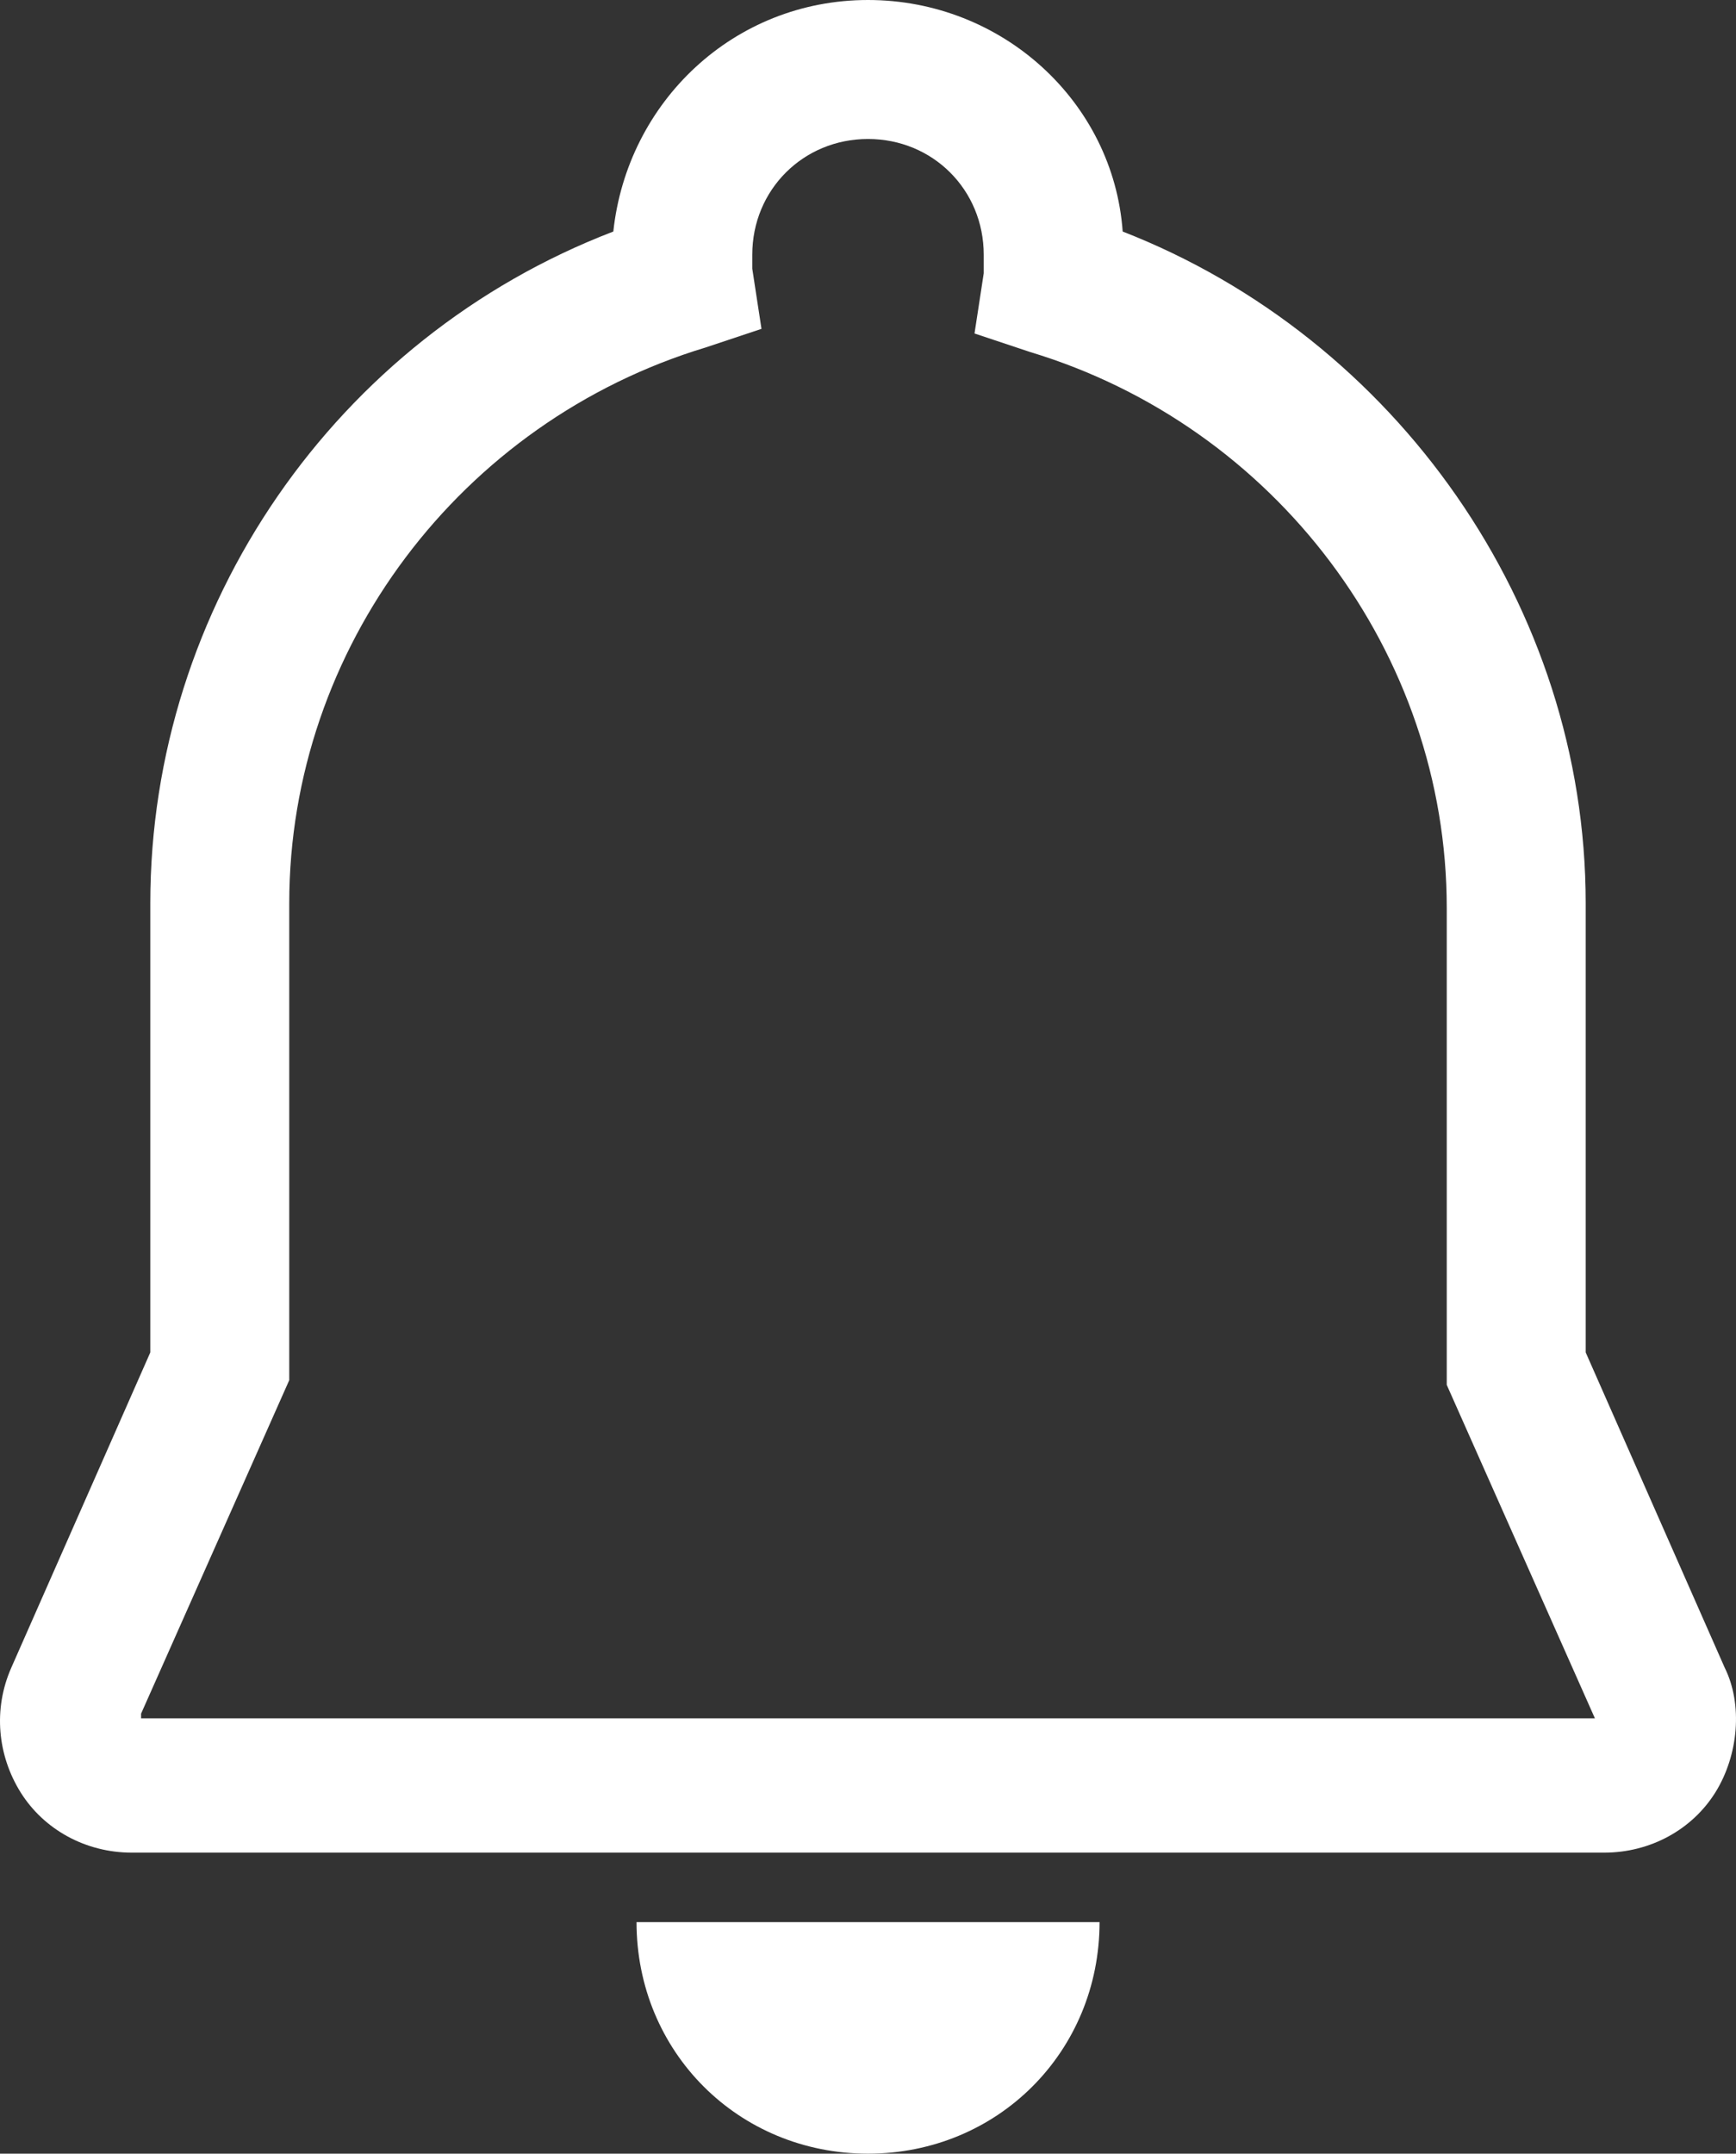 <svg xmlns="http://www.w3.org/2000/svg" xmlns:xlink="http://www.w3.org/1999/xlink" fill="none" version="1.1" width="21.09" height="26.156" viewBox="0 0 21.09 26.156"><rect x="0" y="0" width="21.09" height="26.156" fill="#333333" stroke="none"/><g><path d="M20.951,20.25L19.264,16.425L19.264,10.969C19.264,7.369,16.958,4.106,13.639,2.812C13.526,1.238,12.176,0,10.545,0C8.914,0,7.62,1.238,7.451,2.812C4.076,4.106,1.826,7.369,1.826,10.969L1.826,16.425L0.139,20.25C-0.086,20.756,-0.03,21.319,0.251,21.769C0.533,22.219,1.039,22.5,1.601,22.5L19.489,22.5C20.051,22.5,20.558,22.219,20.839,21.769C21.12,21.319,21.176,20.7,20.951,20.25ZM1.714,20.812L3.514,16.762L3.514,10.969C3.514,7.875,5.595,5.119,8.576,4.219L9.251,3.994L9.139,3.263L9.139,3.094C9.139,2.306,9.758,1.688,10.545,1.688C11.333,1.688,11.951,2.306,11.951,3.094L11.951,3.319L11.839,4.05L12.514,4.275C15.495,5.175,17.576,7.931,17.576,11.025L17.576,16.819L19.376,20.869L1.714,20.869L1.714,20.812ZM10.545,26.156C12.12,26.156,13.358,24.919,13.358,23.344L7.733,23.344C7.733,24.919,8.97,26.156,10.545,26.156Z" fill="#FFFFFF" fill-opacity="1" style="mix-blend-mode:passthrough"/></g></svg>